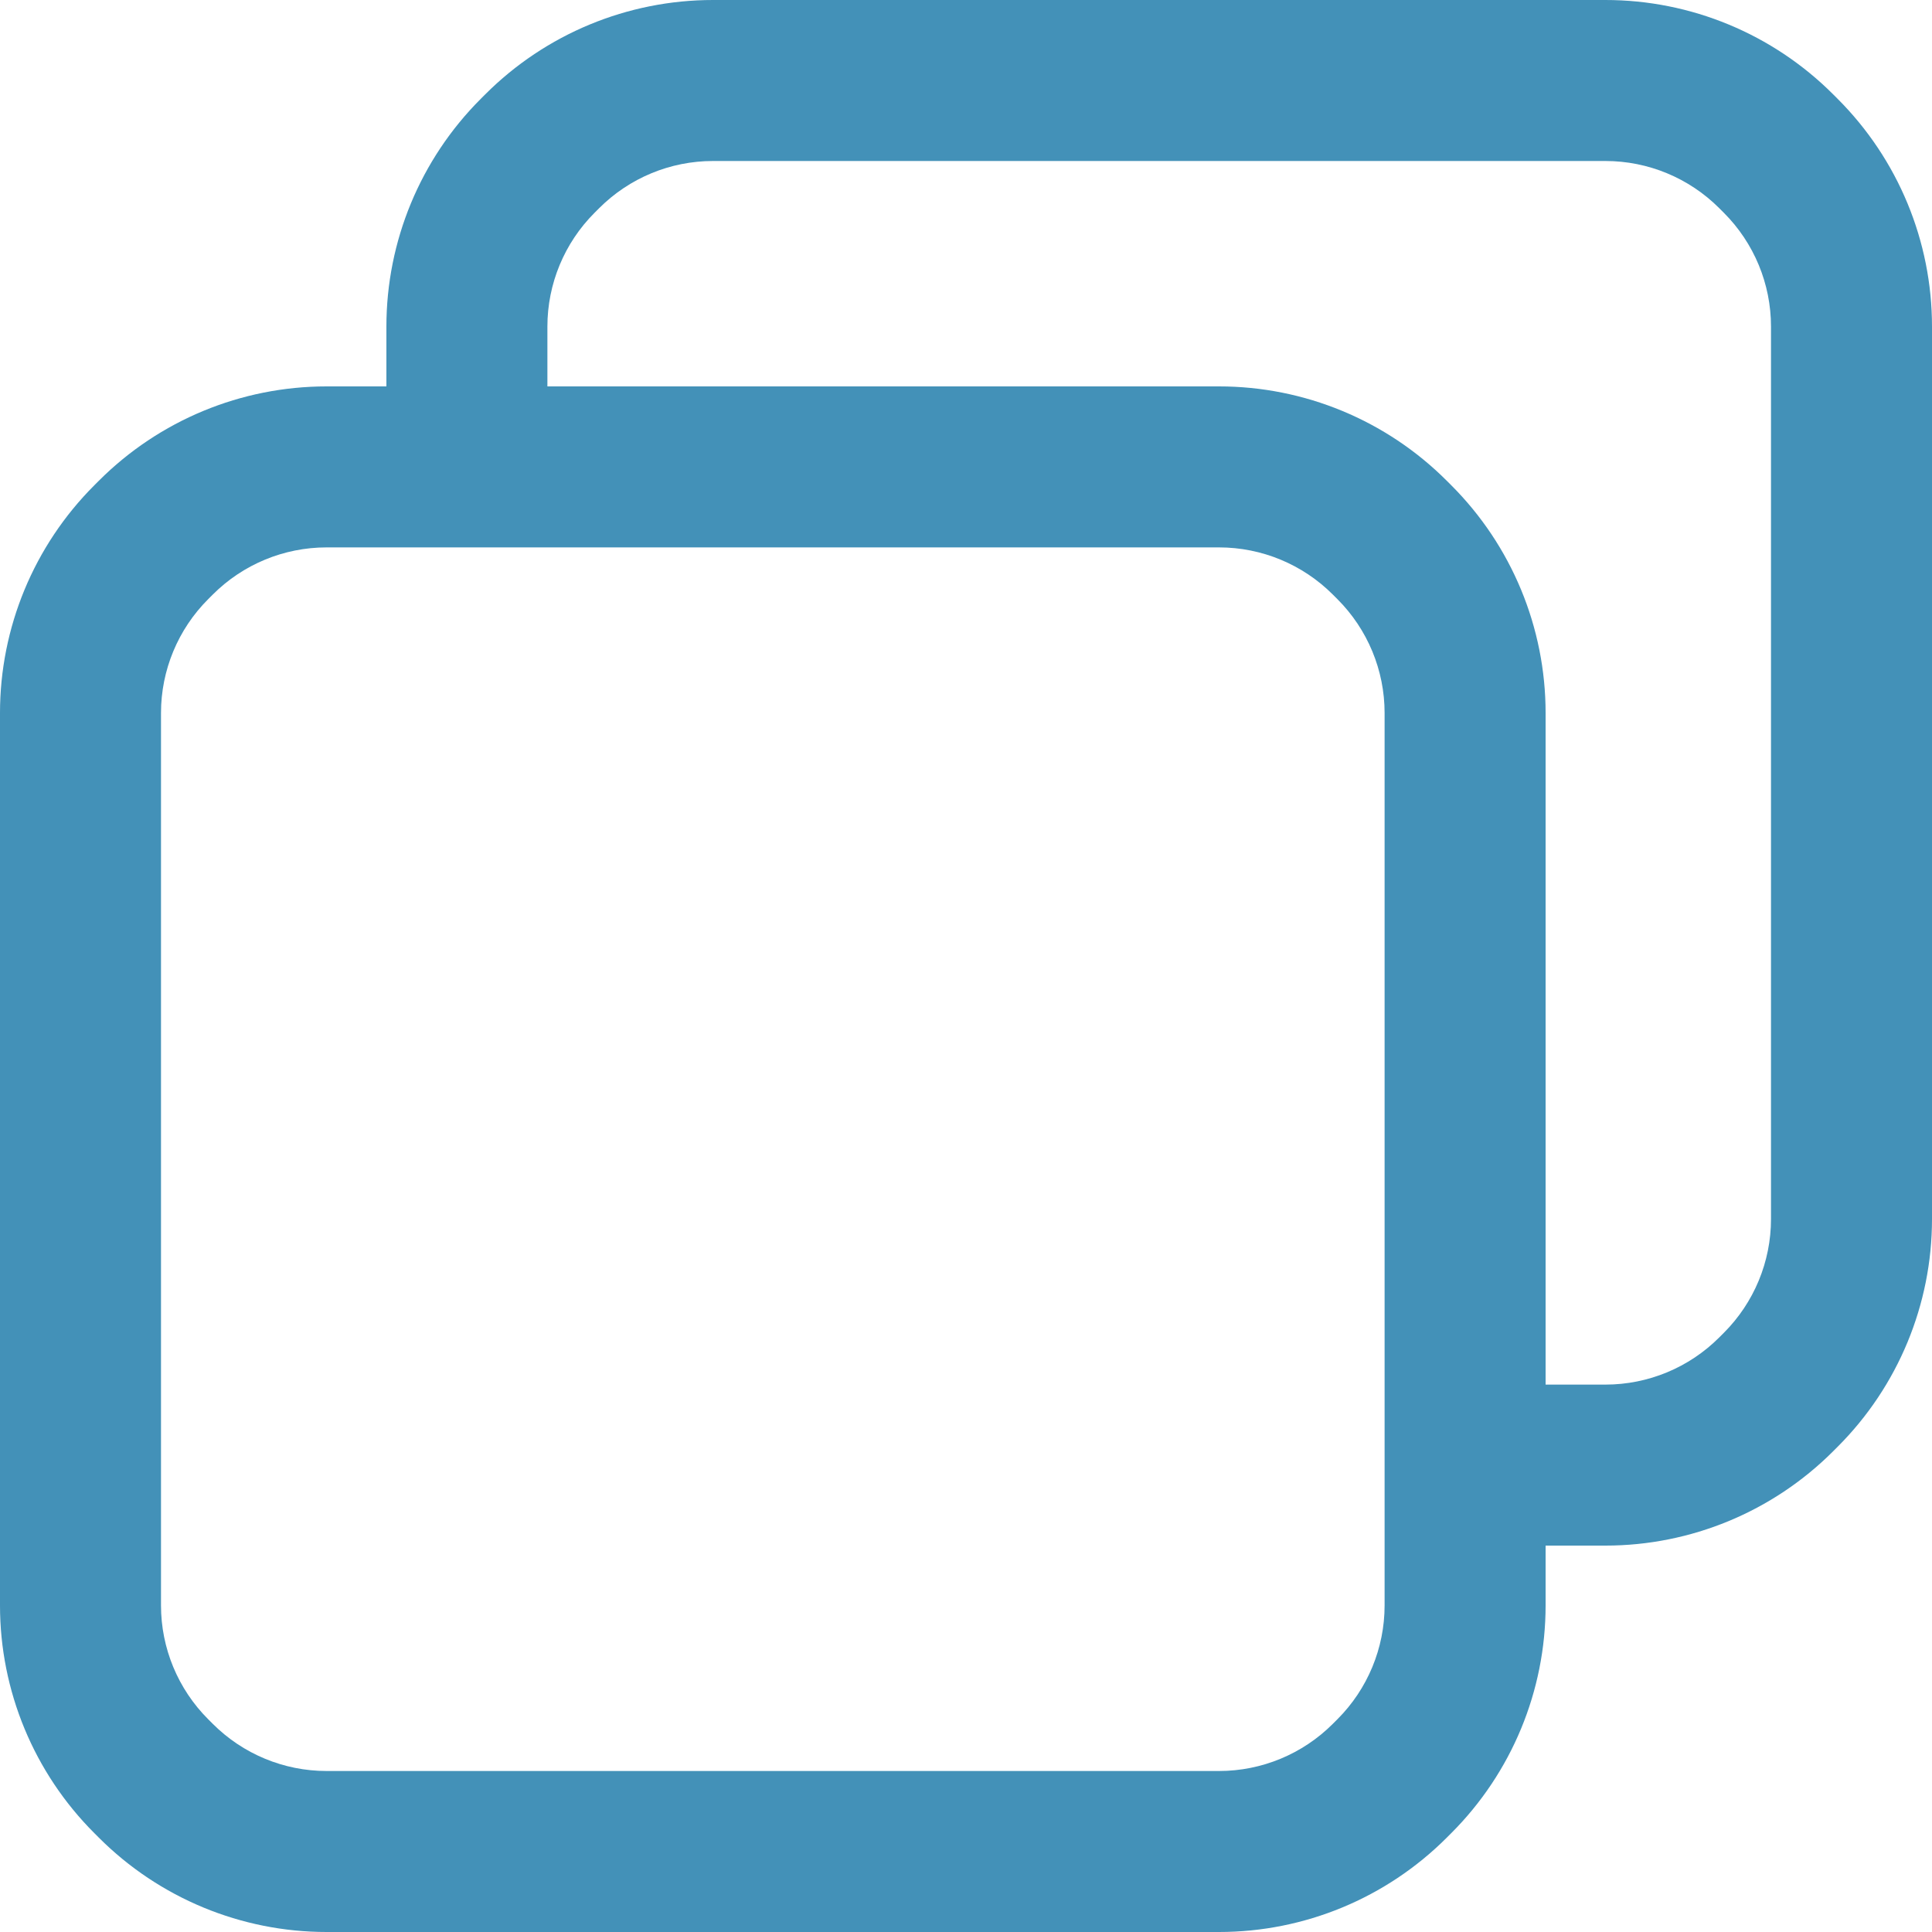 <svg width="24" height="24" viewBox="0 0 24 24" fill="none" xmlns="http://www.w3.org/2000/svg">
<path fill-rule="evenodd" clip-rule="evenodd" d="M2.643 21.414C3.018 21.789 3.526 22 4.057 22H15.143C15.674 22 16.182 21.789 16.557 21.414L16.614 21.357C16.989 20.982 17.2 20.474 17.2 19.943V8.857C17.2 8.326 16.989 7.818 16.614 7.443L16.557 7.386C16.557 7.386 16.557 7.386 16.557 7.386C16.182 7.011 15.674 6.8 15.143 6.8H4.057C3.526 6.8 3.018 7.011 2.643 7.386L2.586 7.443C2.211 7.818 2 8.326 2 8.857V19.943C2 20.474 2.211 20.982 2.586 21.357L2.643 21.414ZM18.028 6.028L17.972 5.972C17.221 5.221 16.204 4.8 15.143 4.8H4.057C2.996 4.8 1.979 5.221 1.228 5.972L1.172 6.028C0.421 6.779 0 7.796 0 8.857V19.943C0 21.004 0.421 22.021 1.172 22.772L1.228 22.828C1.979 23.579 2.996 24 4.057 24H15.143C16.204 24 17.221 23.579 17.972 22.828L18.028 22.772C18.779 22.021 19.2 21.004 19.2 19.943V8.857C19.2 7.796 18.779 6.779 18.028 6.028Z" fill="#4391B8"/>
<path fill-rule="evenodd" clip-rule="evenodd" d="M19.2 17.2H19.943C20.474 17.2 20.982 16.989 21.357 16.614L21.414 16.557C21.789 16.182 22 15.674 22 15.143V4.057C22 3.526 21.789 3.018 21.414 2.643L21.357 2.586C20.982 2.211 20.474 2 19.943 2H8.857C8.326 2 7.818 2.211 7.443 2.586L7.386 2.643C7.011 3.018 6.8 3.526 6.8 4.057V4.8H4.8V4.057C4.8 2.996 5.221 1.979 5.972 1.228L6.028 1.172C6.779 0.421 7.796 0 8.857 0H19.943C21.004 0 22.021 0.421 22.772 1.172L22.828 1.228C23.579 1.979 24 2.996 24 4.057V15.143C24 16.204 23.579 17.221 22.828 17.972L22.772 18.028C22.021 18.779 21.004 19.2 19.943 19.2H19.2V17.2Z" fill="#4391B8"/>
</svg>
